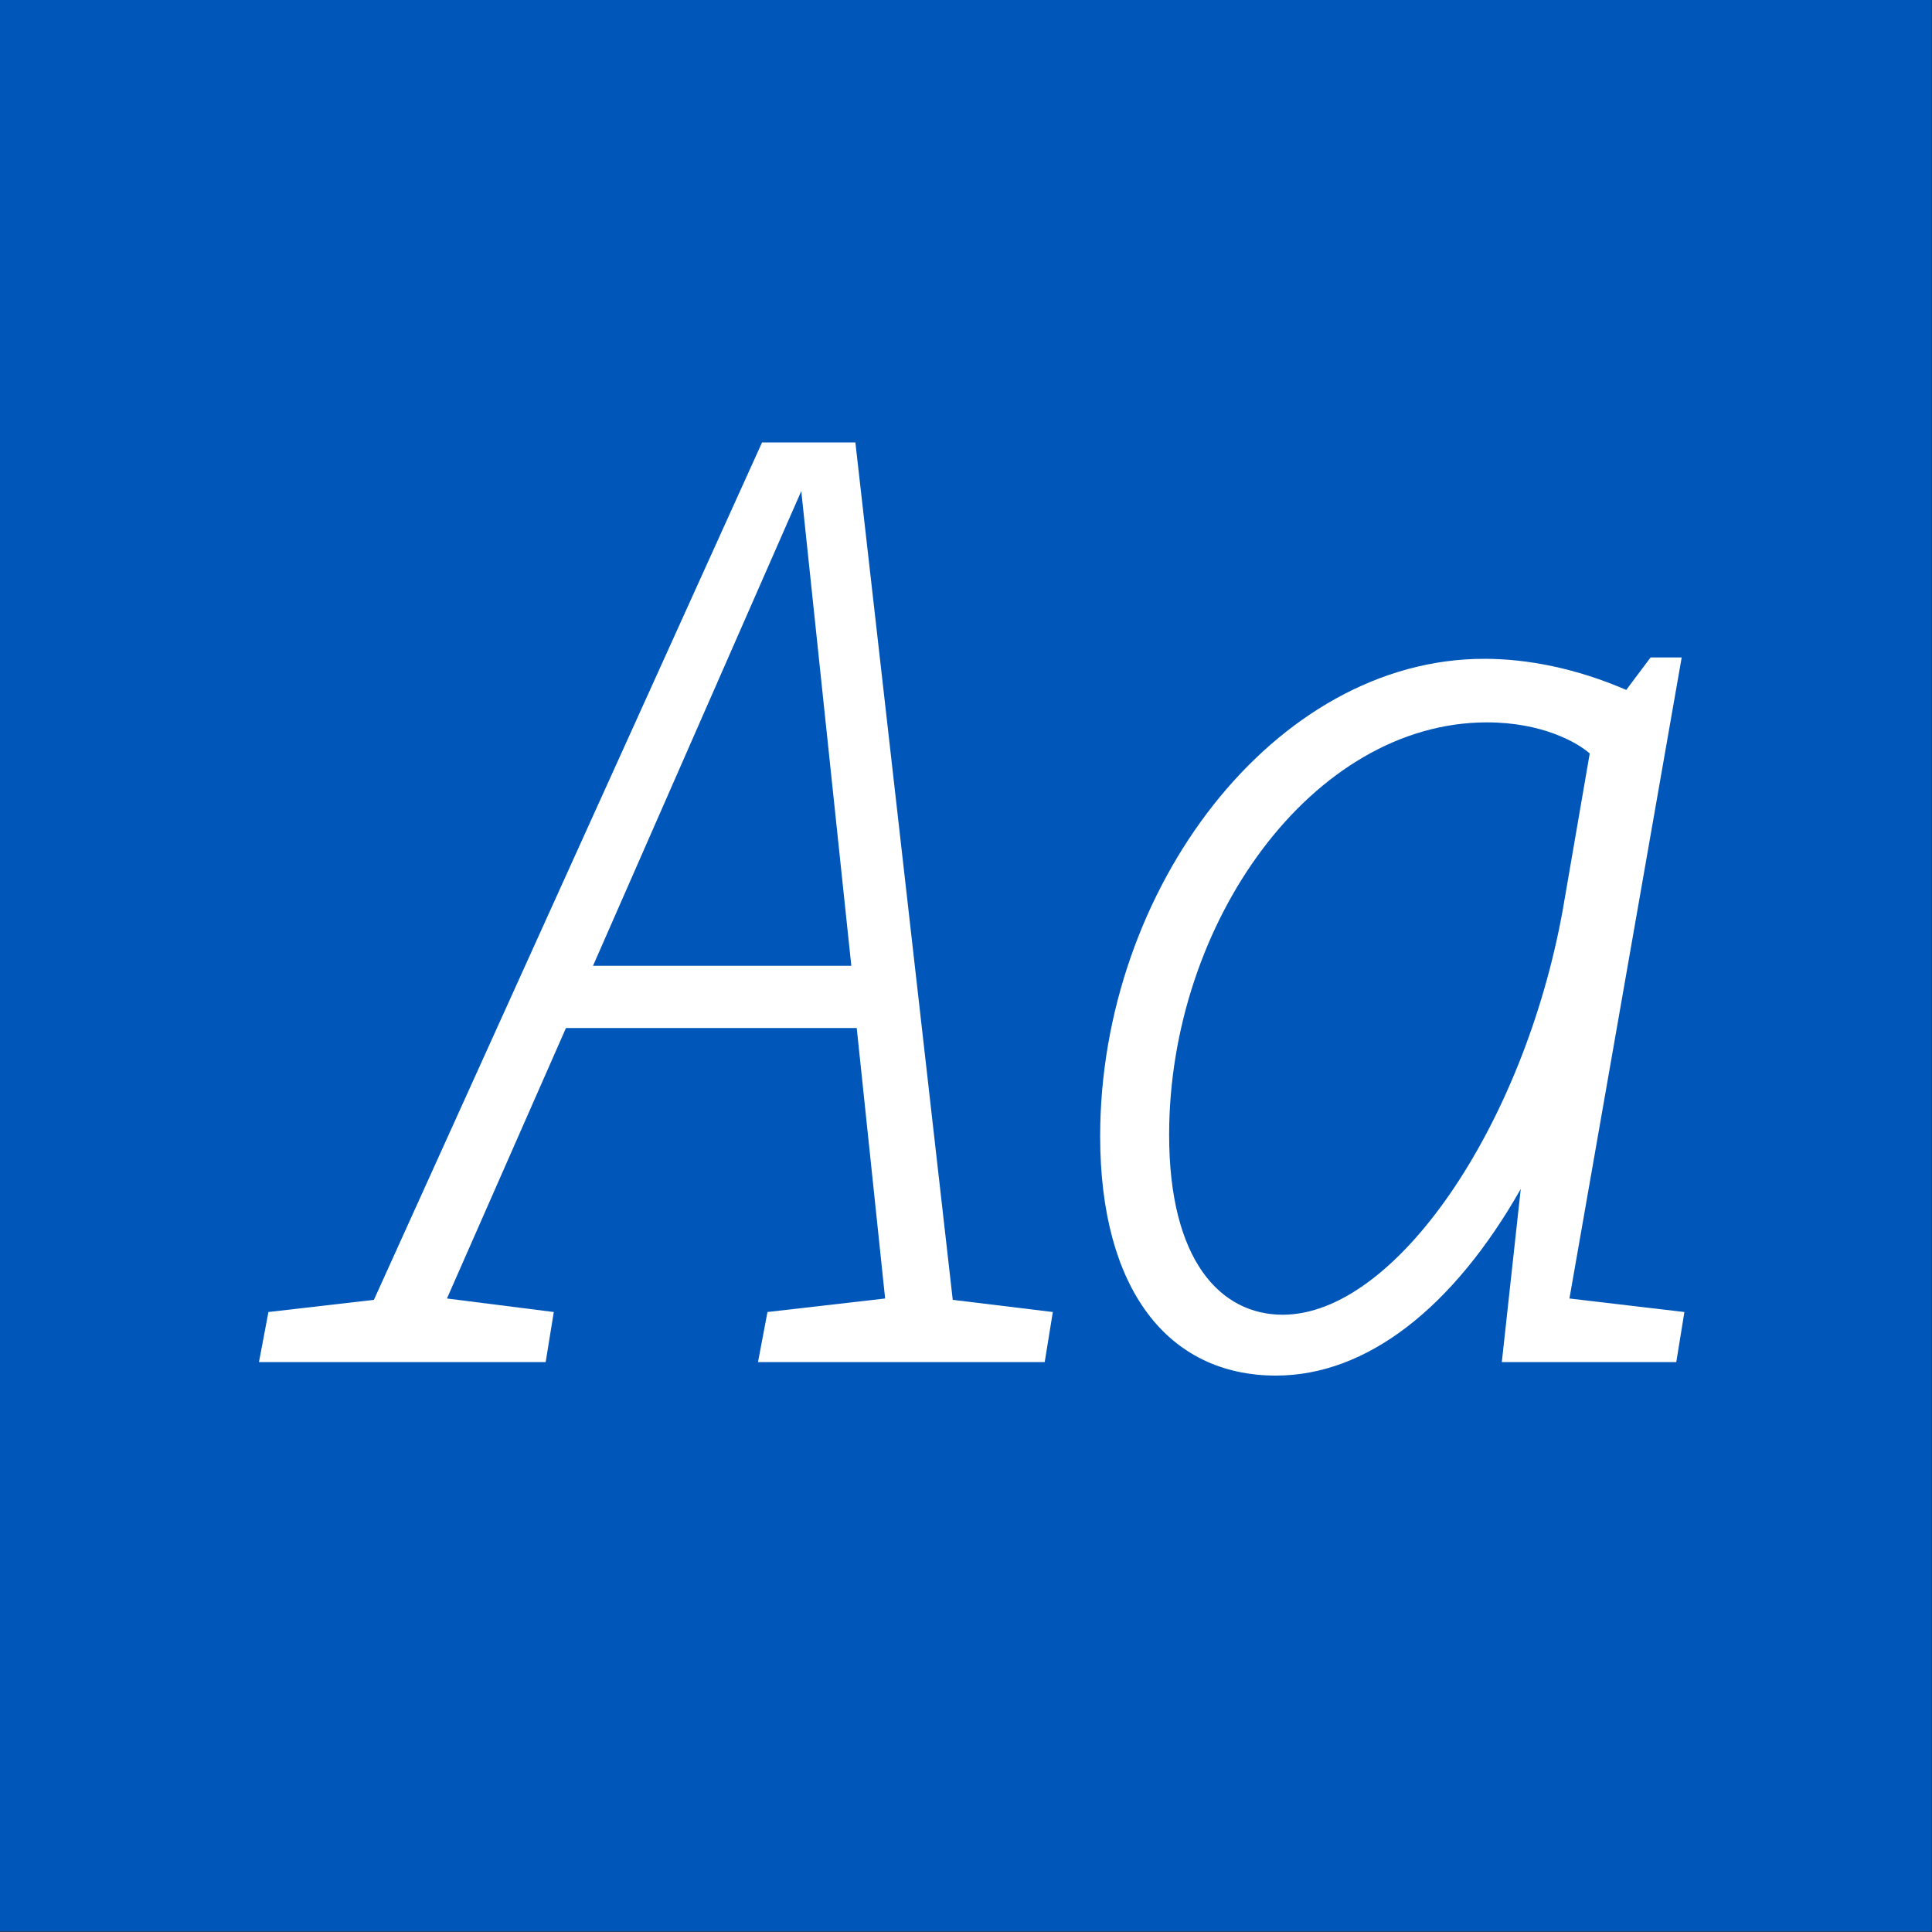 <?xml version="1.0" encoding="UTF-8" standalone="no"?>
<!DOCTYPE svg PUBLIC "-//W3C//DTD SVG 1.1//EN" "http://www.w3.org/Graphics/SVG/1.1/DTD/svg11.dtd">
<svg width="100%" height="100%" viewBox="0 0 400 400" version="1.1" xmlns="http://www.w3.org/2000/svg" xmlns:xlink="http://www.w3.org/1999/xlink" xml:space="preserve" xmlns:serif="http://www.serif.com/" style="fill-rule:evenodd;clip-rule:evenodd;stroke-linejoin:round;stroke-miterlimit:1.414;">
    <rect x="0" y="0" width="400" height="400" fill="#333333" stroke="none"/>
    <g id="Layer1">
        <g transform="matrix(0.959,7.69253e-17,7.69253e-17,0.645,5.755,1.935)">
            <rect x="-6" y="-3" width="417" height="620" style="fill:rgb(0,87,185);"/>
        </g>
        <g transform="matrix(1,0,0,1,-110.719,85.4)">
            <path d="M307.975,183.72L287.815,6.2L268.495,6.2L188.135,183.72L166.295,186.24L164.335,196.6L223.695,196.6L225.375,186.24L203.255,183.44L227.895,127.44L288.095,127.44L293.975,183.44L269.615,186.24L267.655,196.6L327.015,196.6L328.695,186.24L307.975,183.72ZM233.495,114.56L276.615,16.28L286.975,114.56L233.495,114.56Z" style="fill:white;fill-rule:nonzero;"/>
            <path d="M435.655,183.44L458.895,50.72L452.455,50.72L447.415,57.44C437.055,52.96 426.975,51 418.015,51C374.615,51 338.495,98.6 338.495,149.84C338.495,181.48 352.495,199.4 374.895,199.4C393.655,199.4 411.575,185.4 425.575,160.76L421.655,196.6L457.775,196.6L459.455,186.24L435.655,183.44ZM376.295,186.8C363.415,186.8 352.775,175.6 352.775,149.56C352.775,105.6 382.455,64.16 418.575,64.16C430.055,64.16 437.335,68.36 439.855,70.6L434.255,103.08C426.135,147.88 399.535,186.8 376.295,186.8Z" style="fill:white;fill-rule:nonzero;"/>
        </g>
    </g>
</svg>
